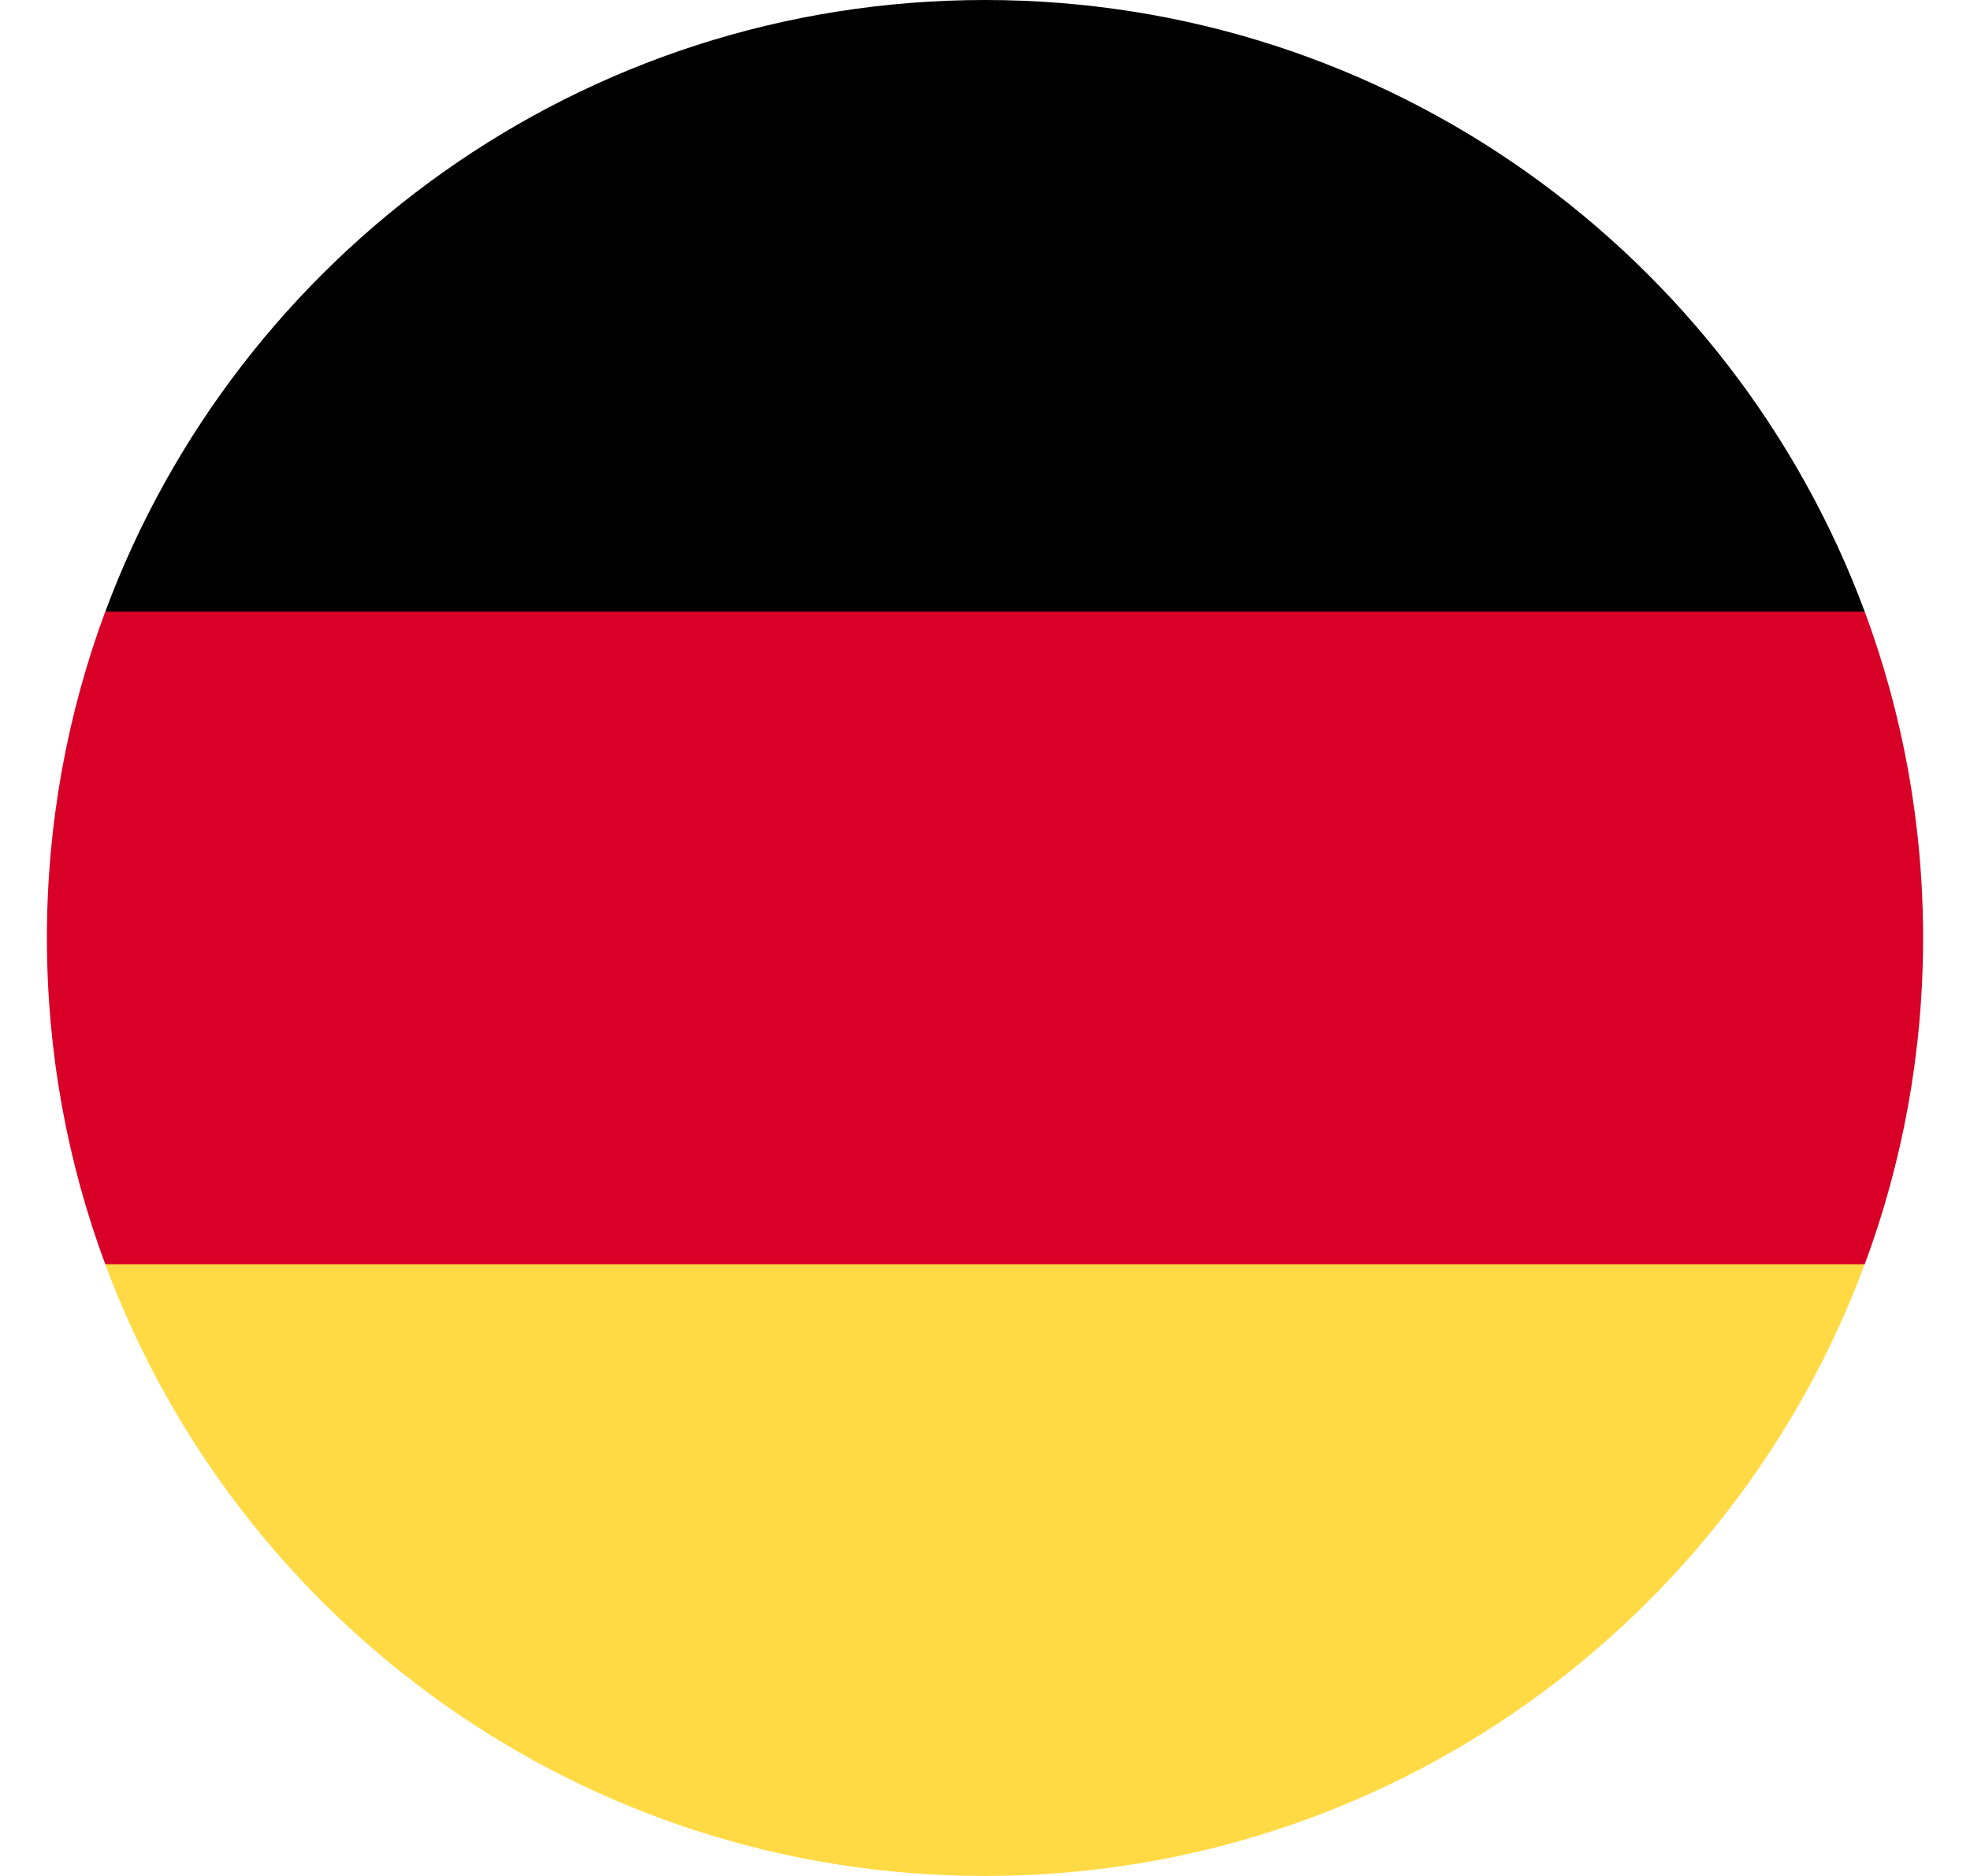 <svg width="21" height="20" viewBox="0 0 21 20" fill="none" xmlns="http://www.w3.org/2000/svg">
<g id="DEU" clip-path="url(#clip0_18440_19199)">
<path id="Vector" d="M1.122 13.478C2.535 17.286 6.2 20 10.5 20C14.8 20 18.465 17.286 19.878 13.478L10.5 12.609L1.122 13.478Z" fill="#FFDA44"/>
<path id="Vector_2" d="M10.5 0C6.2 0 2.535 2.714 1.122 6.522L10.5 7.391L19.878 6.522C18.465 2.714 14.8 0 10.5 0Z" fill="black"/>
<path id="Vector_3" d="M1.122 6.521C0.72 7.605 0.5 8.777 0.5 10C0.5 11.223 0.72 12.395 1.122 13.478H19.878C20.28 12.395 20.5 11.223 20.5 10C20.5 8.777 20.28 7.605 19.878 6.521H1.122Z" fill="#D80027"/>
</g>
<defs>
<clipPath id="clip0_18440_19199">
<rect width="20" height="20" fill="white" transform="translate(0.5)"/>
</clipPath>
</defs>
</svg>
